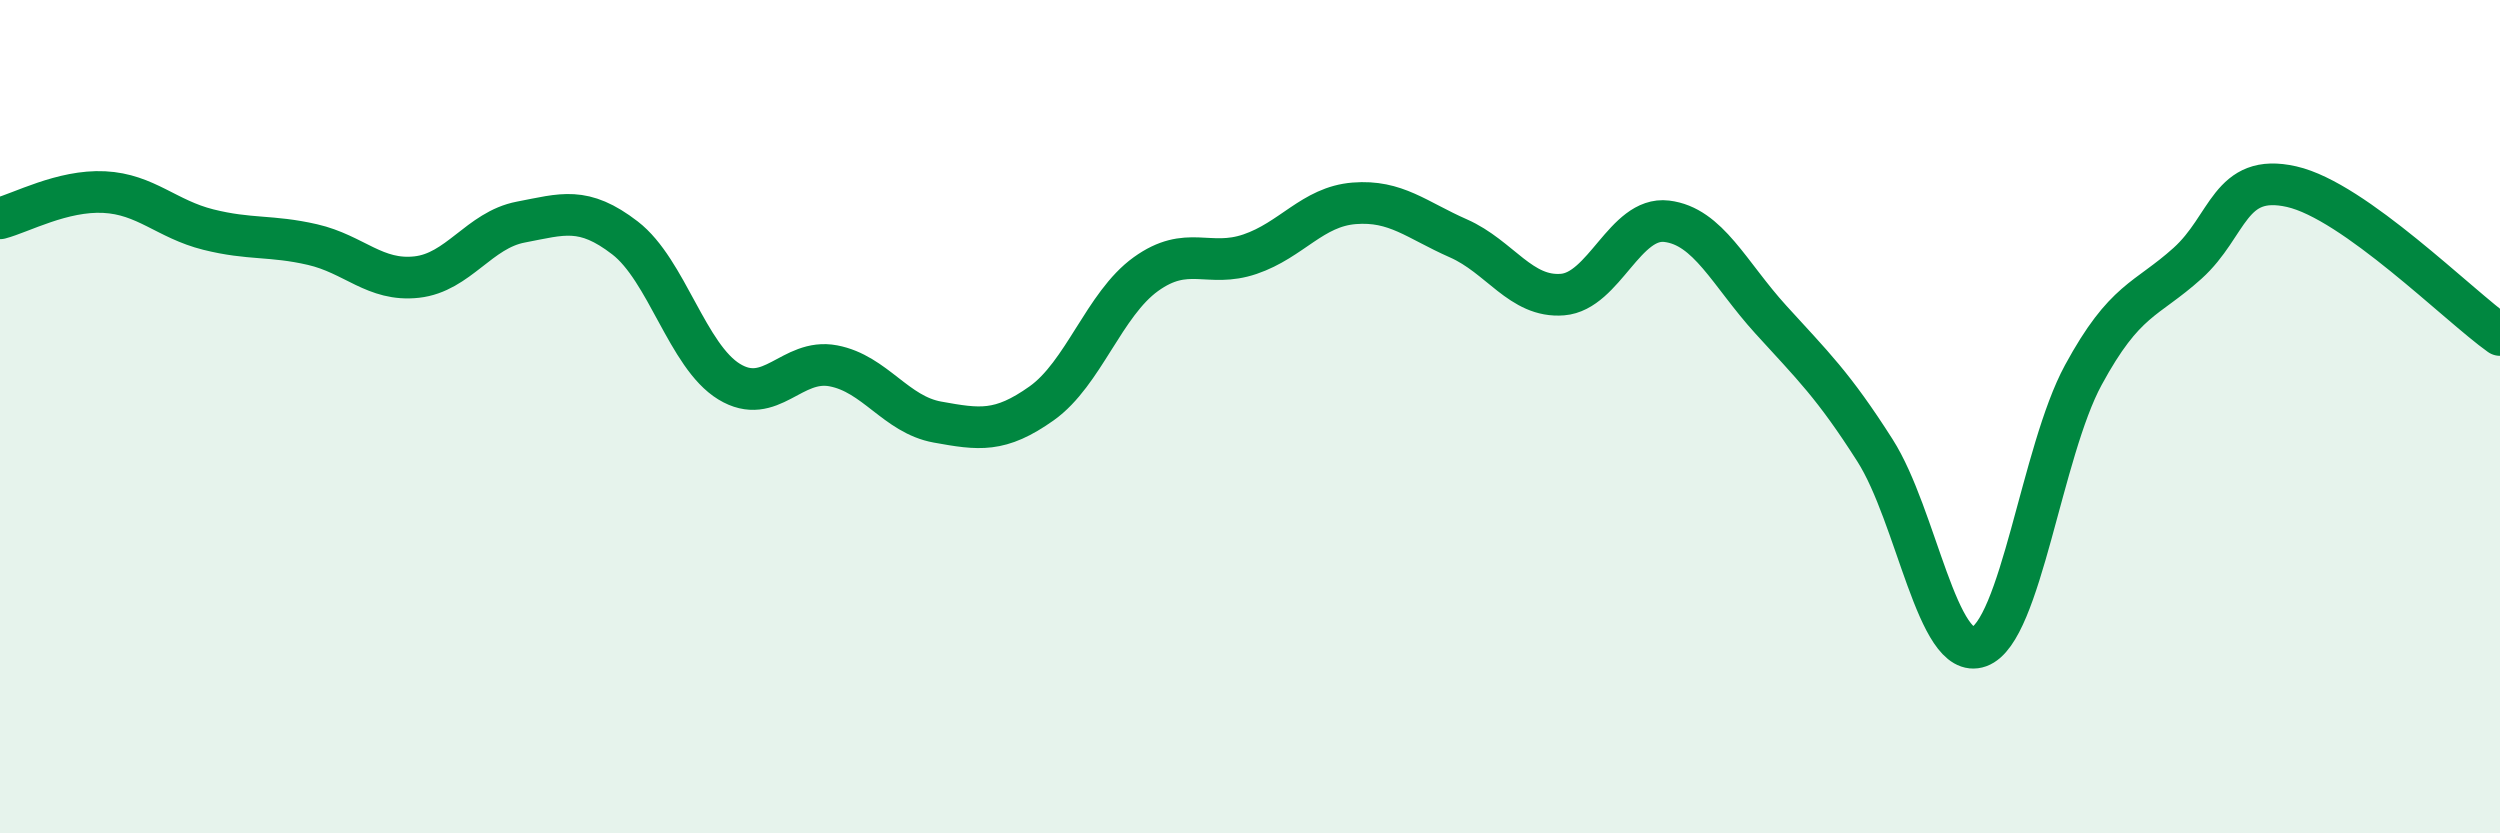 
    <svg width="60" height="20" viewBox="0 0 60 20" xmlns="http://www.w3.org/2000/svg">
      <path
        d="M 0,5.24 C 0.5,5.11 1.5,4.56 2.5,4.61 C 3.5,4.66 4,5.26 5,5.51 C 6,5.76 6.5,5.64 7.5,5.87 C 8.5,6.1 9,6.76 10,6.65 C 11,6.54 11.5,5.52 12.5,5.33 C 13.5,5.14 14,4.94 15,5.71 C 16,6.48 16.5,8.55 17.5,9.16 C 18.5,9.77 19,8.59 20,8.78 C 21,8.97 21.5,9.95 22.5,10.13 C 23.5,10.31 24,10.39 25,9.68 C 26,8.97 26.5,7.3 27.5,6.58 C 28.5,5.86 29,6.44 30,6.1 C 31,5.76 31.5,4.96 32.5,4.88 C 33.5,4.8 34,5.28 35,5.72 C 36,6.16 36.5,7.15 37.5,7.07 C 38.5,6.99 39,5.19 40,5.31 C 41,5.43 41.5,6.57 42.5,7.67 C 43.5,8.77 44,9.24 45,10.81 C 46,12.38 46.5,15.88 47.5,15.52 C 48.5,15.16 49,10.84 50,9 C 51,7.16 51.5,7.22 52.5,6.32 C 53.5,5.42 53.5,4.14 55,4.48 C 56.5,4.82 59,7.33 60,8.04L60 20L0 20Z"
        fill="#008740"
        opacity="0.1"
        stroke-linecap="round"
        stroke-linejoin="round"
      />
      <path
        d="M 0,5.24 C 0.5,5.11 1.5,4.56 2.5,4.61 C 3.5,4.66 4,5.26 5,5.51 C 6,5.76 6.5,5.64 7.5,5.87 C 8.5,6.1 9,6.76 10,6.65 C 11,6.54 11.5,5.52 12.5,5.33 C 13.5,5.14 14,4.94 15,5.71 C 16,6.48 16.5,8.55 17.5,9.16 C 18.5,9.77 19,8.59 20,8.78 C 21,8.97 21.5,9.95 22.5,10.13 C 23.5,10.31 24,10.39 25,9.68 C 26,8.97 26.5,7.3 27.5,6.58 C 28.5,5.86 29,6.44 30,6.1 C 31,5.76 31.5,4.96 32.5,4.88 C 33.5,4.8 34,5.28 35,5.72 C 36,6.16 36.5,7.15 37.5,7.07 C 38.5,6.99 39,5.19 40,5.31 C 41,5.43 41.5,6.57 42.5,7.67 C 43.5,8.77 44,9.24 45,10.81 C 46,12.38 46.5,15.88 47.5,15.52 C 48.5,15.16 49,10.84 50,9 C 51,7.16 51.5,7.22 52.5,6.32 C 53.5,5.42 53.5,4.14 55,4.48 C 56.5,4.82 59,7.33 60,8.04"
        stroke="#008740"
        stroke-width="1"
        fill="none"
        stroke-linecap="round"
        stroke-linejoin="round"
      />
    </svg>
  